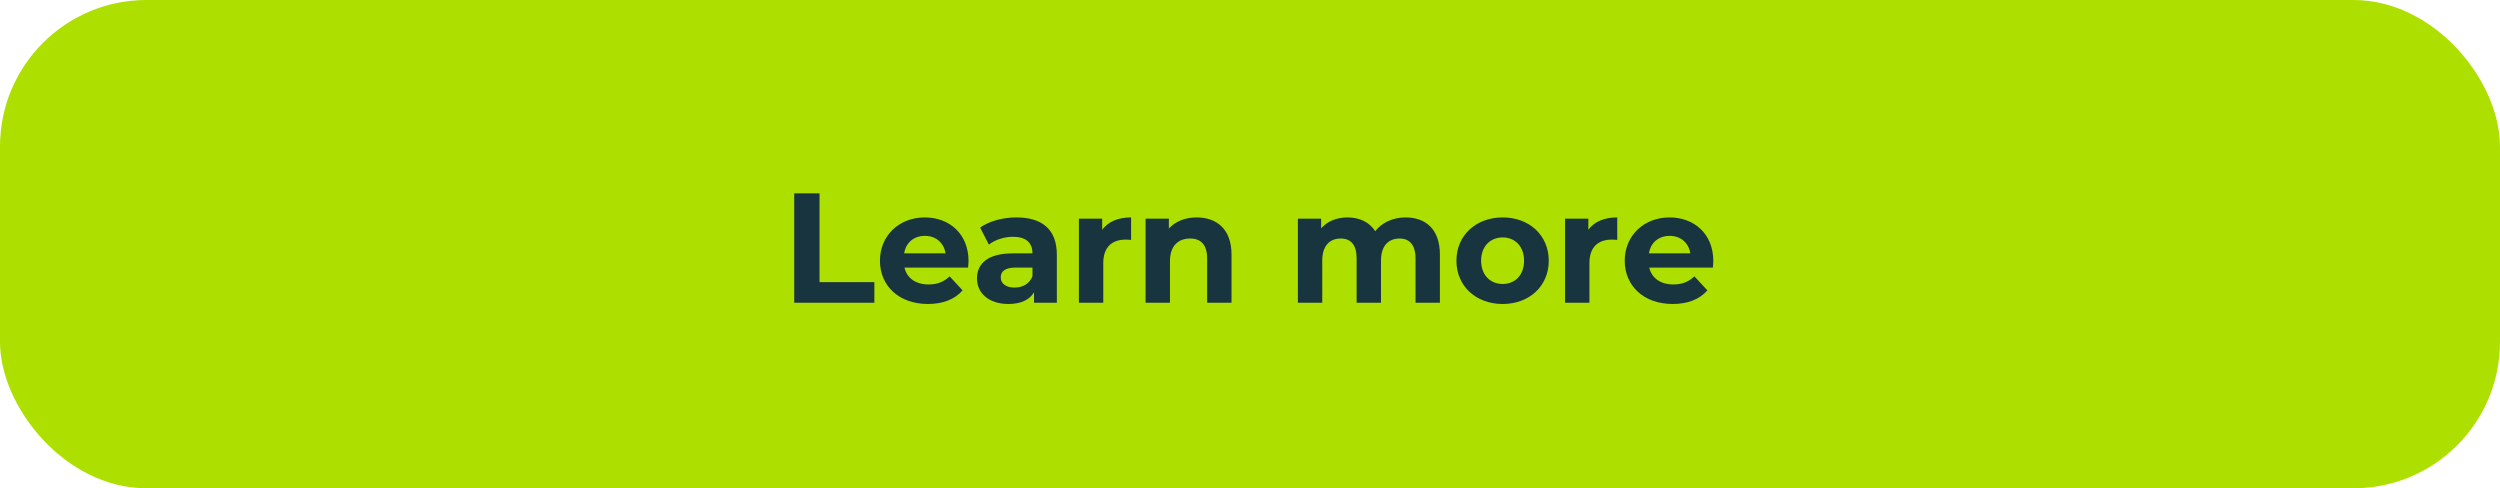 <?xml version="1.0" encoding="UTF-8"?> <svg xmlns="http://www.w3.org/2000/svg" width="256" height="50" viewBox="0 0 256 50" fill="none"> <rect width="256" height="50" rx="15" fill="#ADE000"></rect> <path d="M81.328 31H89.536V28.888H83.92V19.8H81.328V31ZM99.178 26.728C99.178 23.96 97.226 22.264 94.698 22.264C92.074 22.264 90.106 24.12 90.106 26.696C90.106 29.256 92.042 31.128 95.018 31.128C96.57 31.128 97.77 30.648 98.57 29.736L97.242 28.296C96.65 28.856 95.994 29.128 95.082 29.128C93.77 29.128 92.858 28.472 92.618 27.4H99.13C99.146 27.192 99.178 26.92 99.178 26.728ZM94.714 24.152C95.834 24.152 96.65 24.856 96.826 25.944H92.586C92.762 24.84 93.578 24.152 94.714 24.152ZM104.077 22.264C102.701 22.264 101.309 22.632 100.365 23.304L101.261 25.048C101.885 24.552 102.829 24.248 103.741 24.248C105.085 24.248 105.725 24.872 105.725 25.944H103.741C101.117 25.944 100.045 27 100.045 28.52C100.045 30.008 101.245 31.128 103.261 31.128C104.525 31.128 105.421 30.712 105.885 29.928V31H108.221V26.088C108.221 23.48 106.701 22.264 104.077 22.264ZM103.885 29.448C103.005 29.448 102.477 29.032 102.477 28.408C102.477 27.832 102.845 27.4 104.013 27.4H105.725V28.28C105.437 29.064 104.717 29.448 103.885 29.448ZM112.864 23.528V22.392H110.48V31H112.976V26.936C112.976 25.288 113.888 24.536 115.264 24.536C115.456 24.536 115.616 24.552 115.824 24.568V22.264C114.496 22.264 113.472 22.696 112.864 23.528ZM122.54 22.264C121.372 22.264 120.364 22.664 119.692 23.4V22.392H117.308V31H119.804V26.744C119.804 25.16 120.668 24.424 121.868 24.424C122.972 24.424 123.612 25.064 123.612 26.456V31H126.108V26.072C126.108 23.448 124.572 22.264 122.54 22.264ZM143.926 22.264C142.63 22.264 141.51 22.792 140.822 23.672C140.214 22.728 139.19 22.264 137.99 22.264C136.886 22.264 135.926 22.648 135.286 23.384V22.392H132.902V31H135.398V26.68C135.398 25.144 136.182 24.424 137.286 24.424C138.326 24.424 138.918 25.064 138.918 26.456V31H141.414V26.68C141.414 25.144 142.198 24.424 143.318 24.424C144.326 24.424 144.95 25.064 144.95 26.456V31H147.446V26.072C147.446 23.448 145.974 22.264 143.926 22.264ZM153.873 31.128C156.609 31.128 158.593 29.288 158.593 26.696C158.593 24.104 156.609 22.264 153.873 22.264C151.137 22.264 149.137 24.104 149.137 26.696C149.137 29.288 151.137 31.128 153.873 31.128ZM153.873 29.08C152.625 29.08 151.665 28.184 151.665 26.696C151.665 25.208 152.625 24.312 153.873 24.312C155.121 24.312 156.065 25.208 156.065 26.696C156.065 28.184 155.121 29.08 153.873 29.08ZM162.645 23.528V22.392H160.261V31H162.757V26.936C162.757 25.288 163.669 24.536 165.045 24.536C165.237 24.536 165.397 24.552 165.605 24.568V22.264C164.277 22.264 163.253 22.696 162.645 23.528ZM175.443 26.728C175.443 23.96 173.491 22.264 170.963 22.264C168.339 22.264 166.371 24.12 166.371 26.696C166.371 29.256 168.307 31.128 171.283 31.128C172.835 31.128 174.035 30.648 174.835 29.736L173.507 28.296C172.915 28.856 172.259 29.128 171.347 29.128C170.035 29.128 169.123 28.472 168.883 27.4H175.395C175.411 27.192 175.443 26.92 175.443 26.728ZM170.979 24.152C172.099 24.152 172.915 24.856 173.091 25.944H168.851C169.027 24.84 169.843 24.152 170.979 24.152Z" fill="#18343F"></path> </svg> 